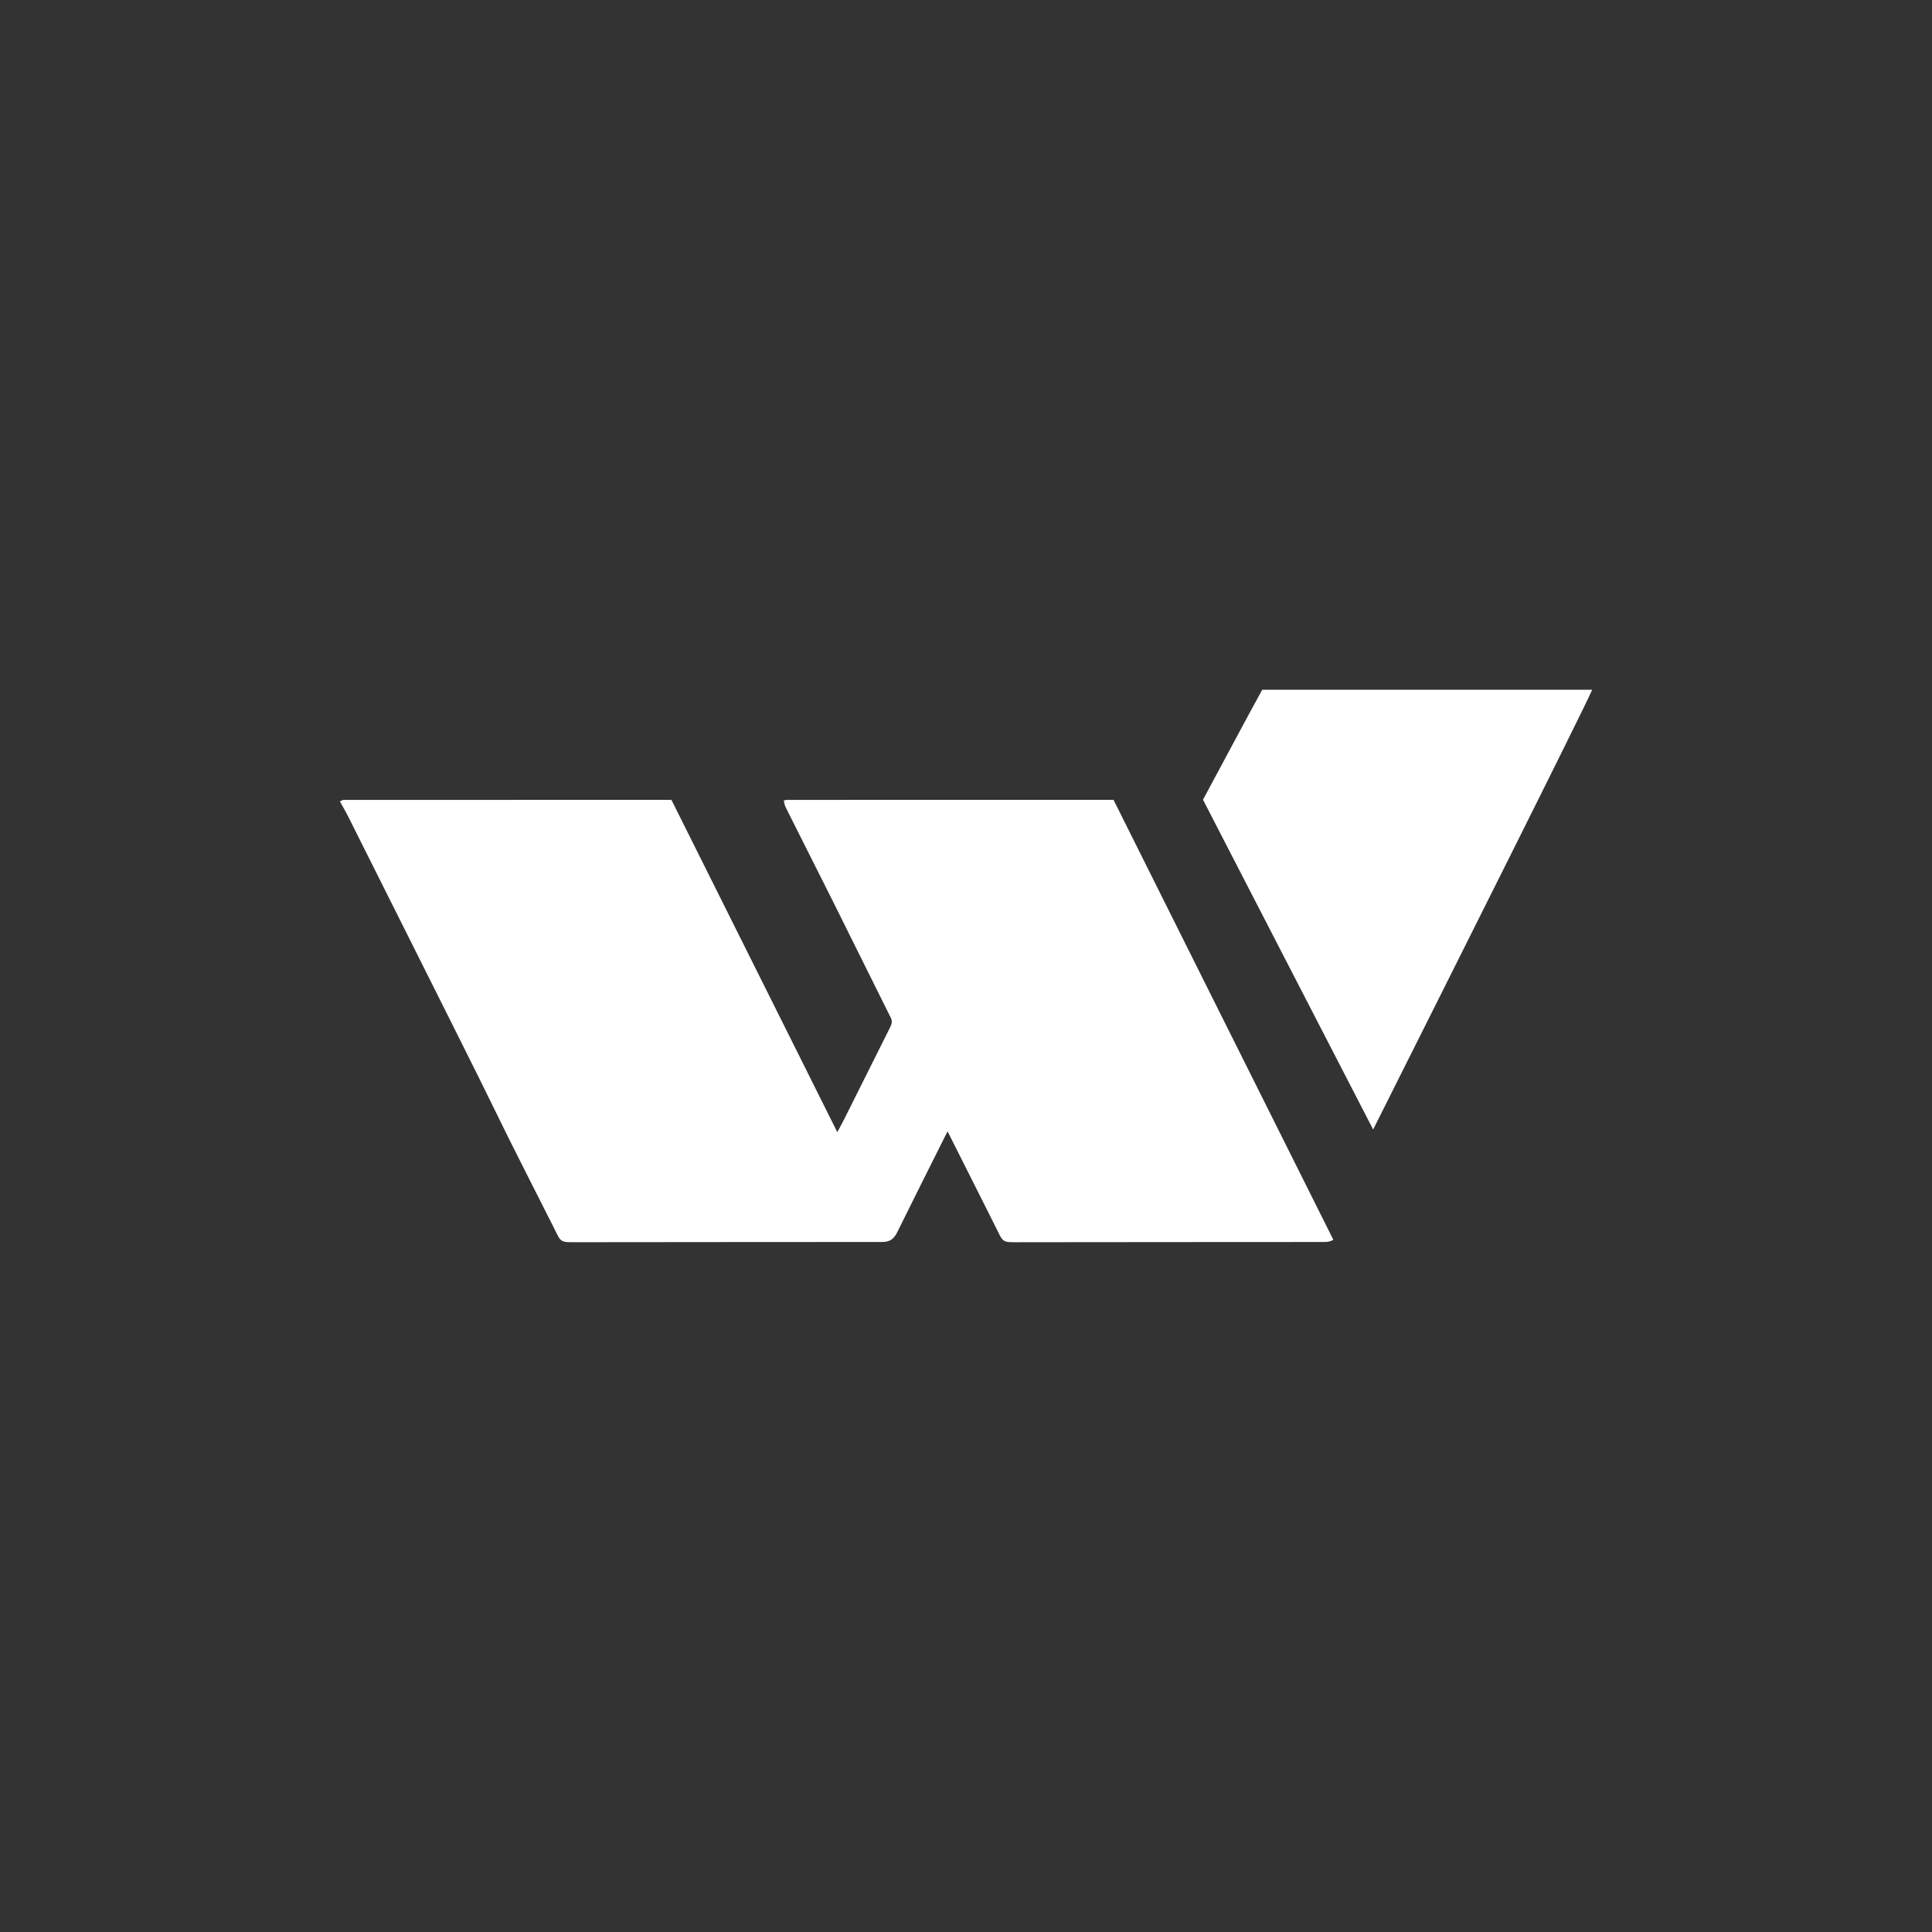 <?xml version="1.0" encoding="utf-8"?>
<!-- Generator: Adobe Illustrator 28.2.0, SVG Export Plug-In . SVG Version: 6.00 Build 0)  -->
<svg version="1.1" id="Layer_1" xmlns="http://www.w3.org/2000/svg" xmlns:xlink="http://www.w3.org/1999/xlink" x="0px" y="0px"
	 viewBox="0 0 1081 1081" style="enable-background:new 0 0 1081 1081;" xml:space="preserve">
<rect x="0" y="0" width="1081" height="1081" fill="#333333" stroke="none"/>
<style type="text/css">
	.st0{fill:#FFFFFF;}
</style>
<g>
	<path class="st0" d="M672.82,547.2l-49.77-99.66h-0.13c0,0,0-0.01,0-0.01c-11.89,0-23.7,0.01-35.58,0.01
		c-85.49-0.01-121.52-0.04-136.89,0.03c-3.52,0-7.06,0-10.58,0c-0.21,0-0.44,0.13-0.65,0.21c-0.48,0.05-0.6,0.12-0.76,0.19
		c0,0.04,0.1,0.29,0.28,0.69c0.1,1.01,0.35,2.03,0.9,3.05c0.04,0.12,0.12,0.24,0.16,0.32c0.59,1.03,0.99,2.09,1.54,3.12
		c8.2,16.34,16.41,32.65,24.6,48.98c9.68,19.54,21.03,42.36,32.6,65.57c0.83,1.97,0.34,3.46-0.52,5.16
		c-8.56,17.05-17.05,34.1-25.57,51.15c-1.15,2.29-2.37,4.5-3.95,7.46c-31.22-62.52-62.01-124.17-92.83-185.94
		c-61.29,0-122.35,0-183.41,0.04c-0.59,0-1.18,0.44-2.09,0.83c1.58,2.84,3.16,5.49,4.54,8.25c13.03,25.97,26.05,51.98,39.07,77.99
		c11.48,22.93,22.97,45.83,34.38,68.76c5.72,11.49,11.25,23.05,16.97,34.49c7.93,15.87,15.98,31.69,24,47.52
		c5.29,10.46,3.32,9.63,15.55,9.63c56.32,0,112.6-0.16,168.89-0.12c4.34,0,6.59-1.7,8.41-5.37c8.64-17.53,17.41-35.01,26.17-52.49
		c0.68-1.33,1.37-2.69,2.05-4.02c10.36,20.69,19.61,39.09,26.34,52.38c5.29,10.46,3.31,9.63,15.55,9.63
		c56.32,0,112.6-0.16,168.93-0.12c2.09,0,3.71-0.39,5.01-1.26l-30.08-60.19L672.82,547.2z"/>
	<path class="st0" d="M706.26,385.93c-2.96,5.09-33.15,61.53-33.15,61.53l17.72,34.38l45.15,87.5l32.33,62.64
		c43.41-86.6,118.25-235.83,122.55-246.05H706.26z"/>
</g>
</svg>
